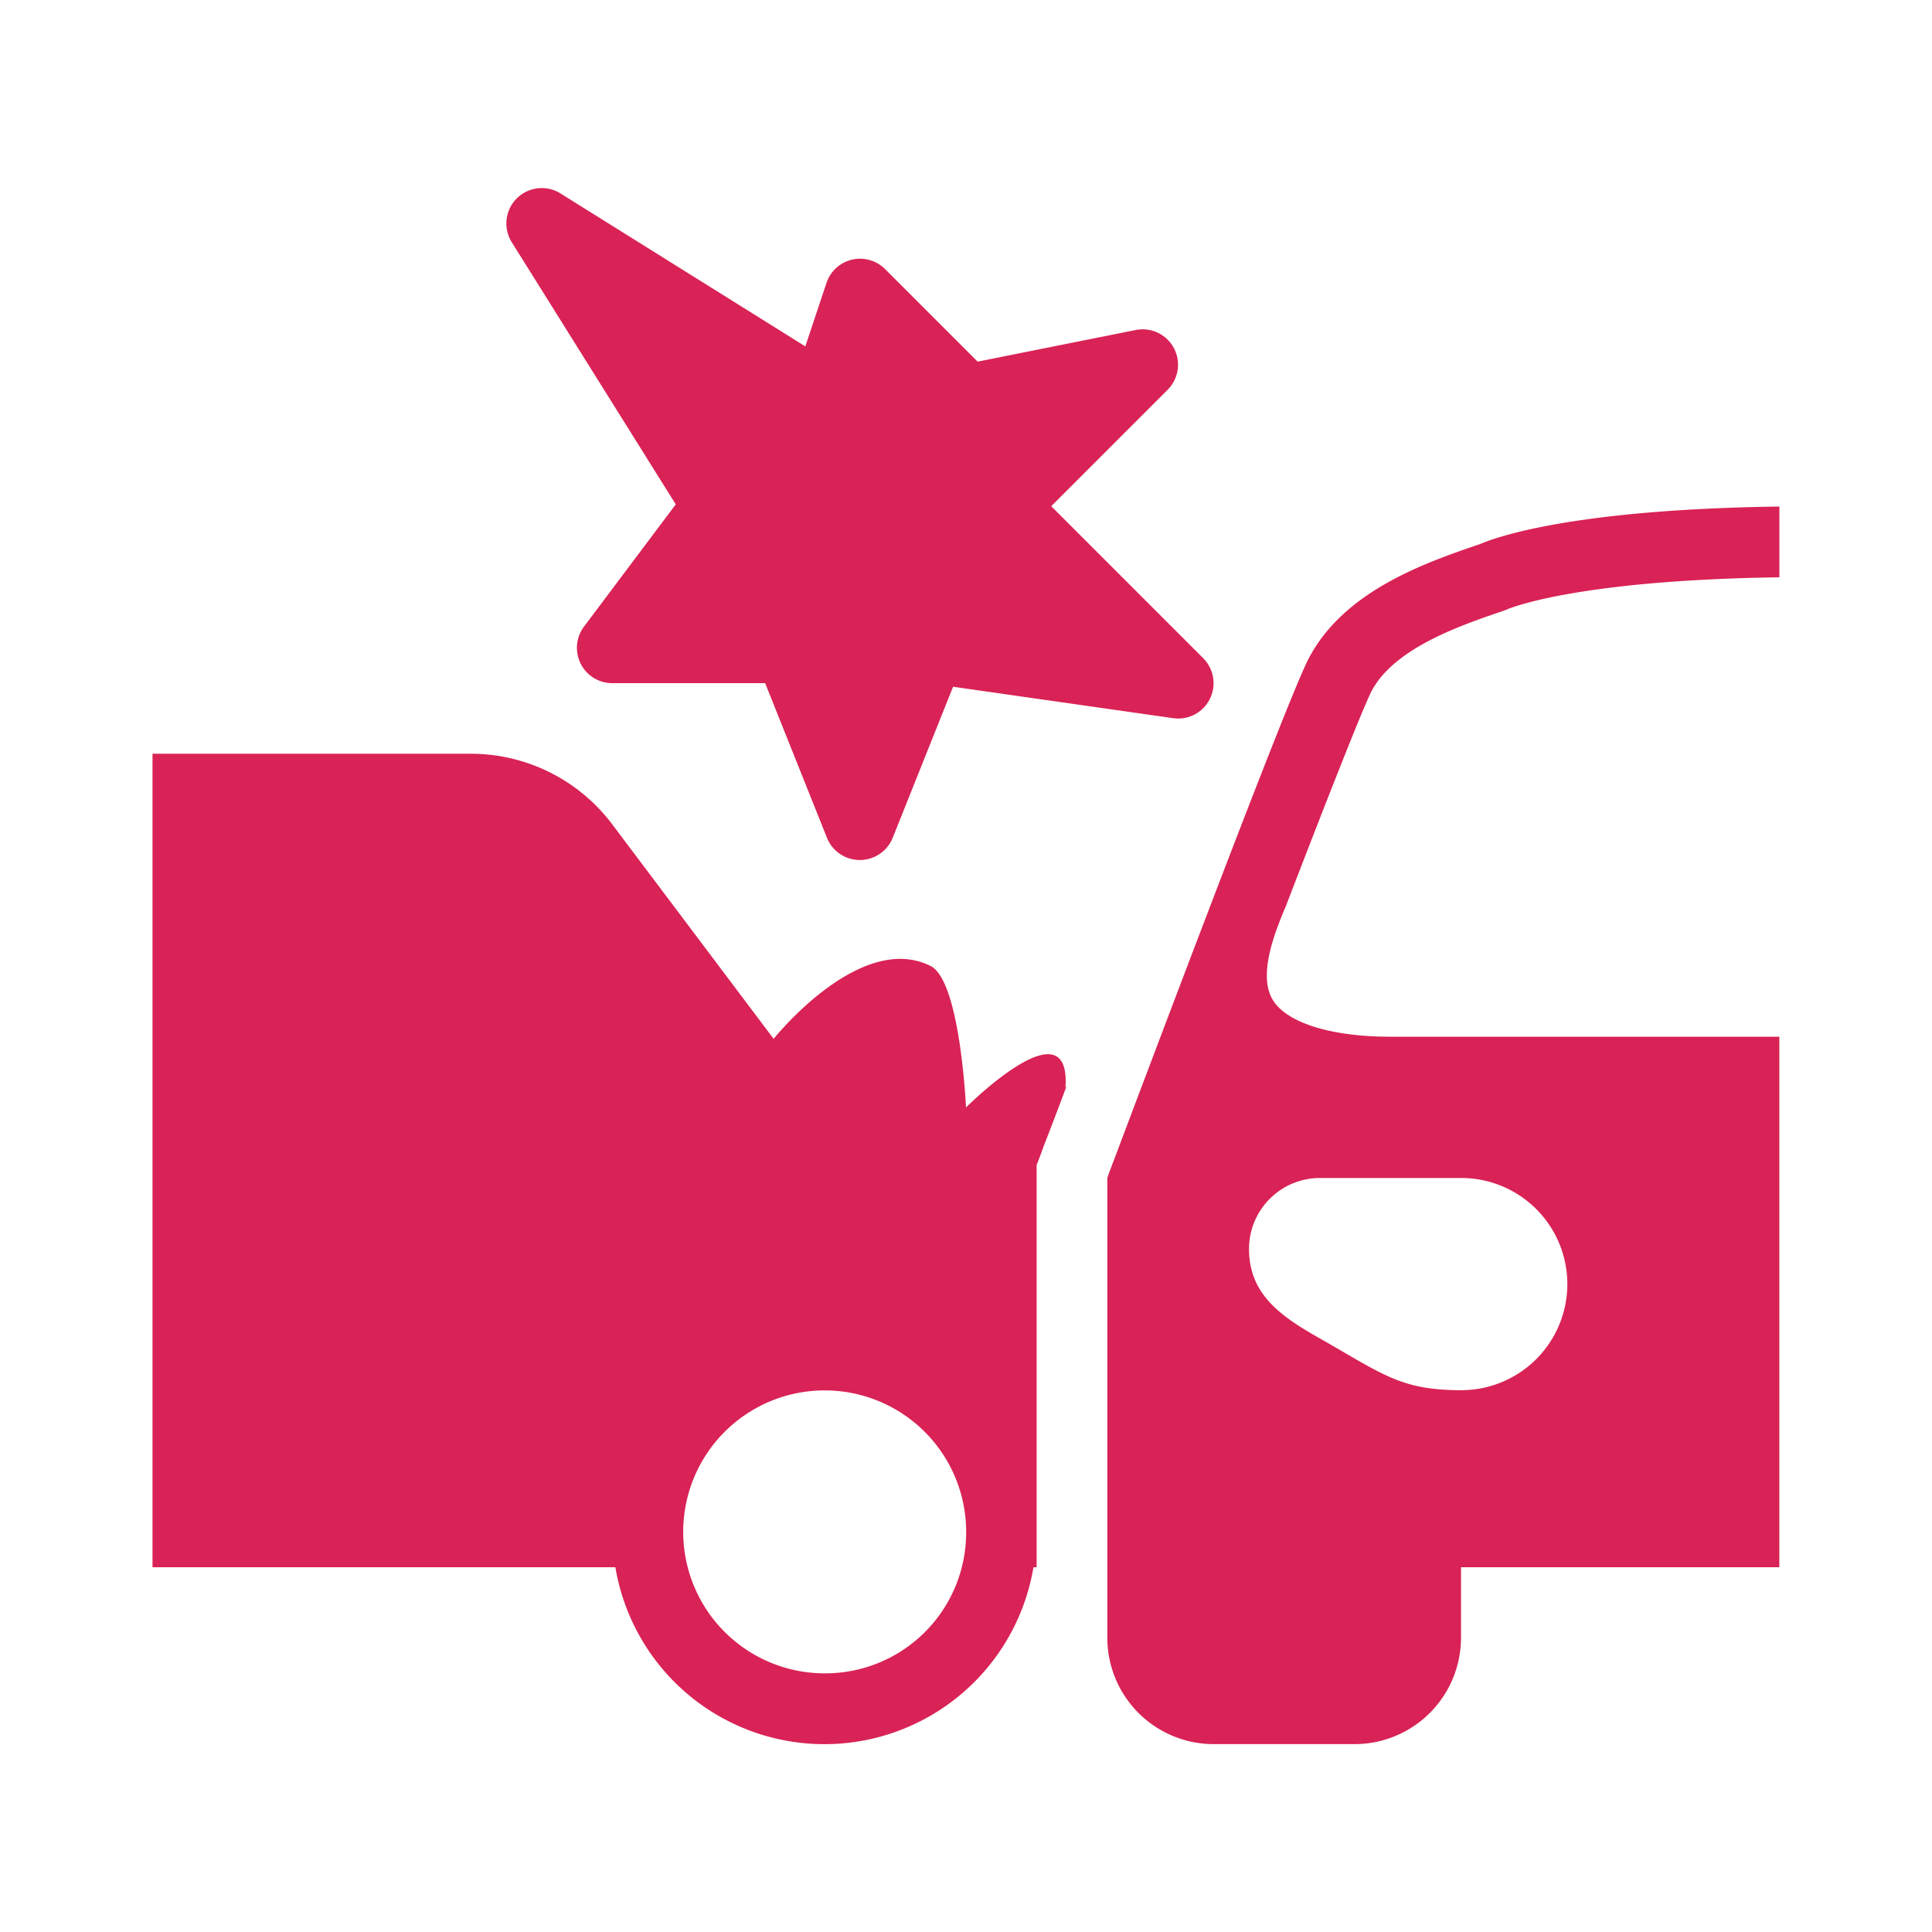<svg xmlns="http://www.w3.org/2000/svg" xmlns:xlink="http://www.w3.org/1999/xlink" width="48" height="48" viewBox="0 0 48 48"><defs><clipPath id="b"><rect width="48" height="48"/></clipPath></defs><g id="a" clip-path="url(#b)"><path d="M30.146,20.874l.018-.044c1.028-2.671,1.9-4.886,2.118-5.316.562-1.081,2.214-1.643,3.3-2.012l.088-.035c.018-.009,1.678-.721,6.749-.791V10.918c-5.141.07-7.048.765-7.434.931-1.362.466-3.392,1.16-4.271,2.865-.589,1.151-4.49,11.556-4.939,12.733l-.053.149V39.029a2.644,2.644,0,0,0,2.636,2.636h3.515a2.644,2.644,0,0,0,2.636-2.636V37.271h7.909V24.09H32.756c-1.494,0-2.548-.351-2.9-.879-.413-.606.026-1.687.237-2.214ZM31,27.6h3.515a2.636,2.636,0,0,1,0,5.272c-1.476,0-1.924-.378-3.445-1.248-1.019-.571-1.828-1.116-1.828-2.267A1.763,1.763,0,0,1,31,27.6ZM24.68,25.382c.167-2.171-2.469.466-2.469.466s-.141-3.146-.879-3.515c-1.757-.879-3.9,1.81-3.9,1.81l-4.007-5.325A4.391,4.391,0,0,0,9.909,17.06H2V37.271H13.5a5.266,5.266,0,0,0,10.387,0h.079V27.28l.114-.3.053-.149c.141-.36.527-1.371.571-1.5Q24.694,25.316,24.68,25.382ZM18.7,39.907a3.515,3.515,0,1,1,3.515-3.515A3.5,3.5,0,0,1,18.7,39.907ZM28.1,14.681l-3.772-3.772,2.894-2.894a.879.879,0,0,0-.794-1.483L22.5,7.318l-2.3-2.3a.879.879,0,0,0-1.455.344l-.526,1.577-6.083-3.8a.879.879,0,0,0-1.211,1.211L15,10.864,12.721,13.9a.878.878,0,0,0,.7,1.406h3.8l1.536,3.842a.88.88,0,0,0,1.633,0l1.5-3.753,5.468.781a.878.878,0,0,0,.745-1.491Z" transform="translate(1.789 1.667)" fill="#d92255"/></g></svg>
